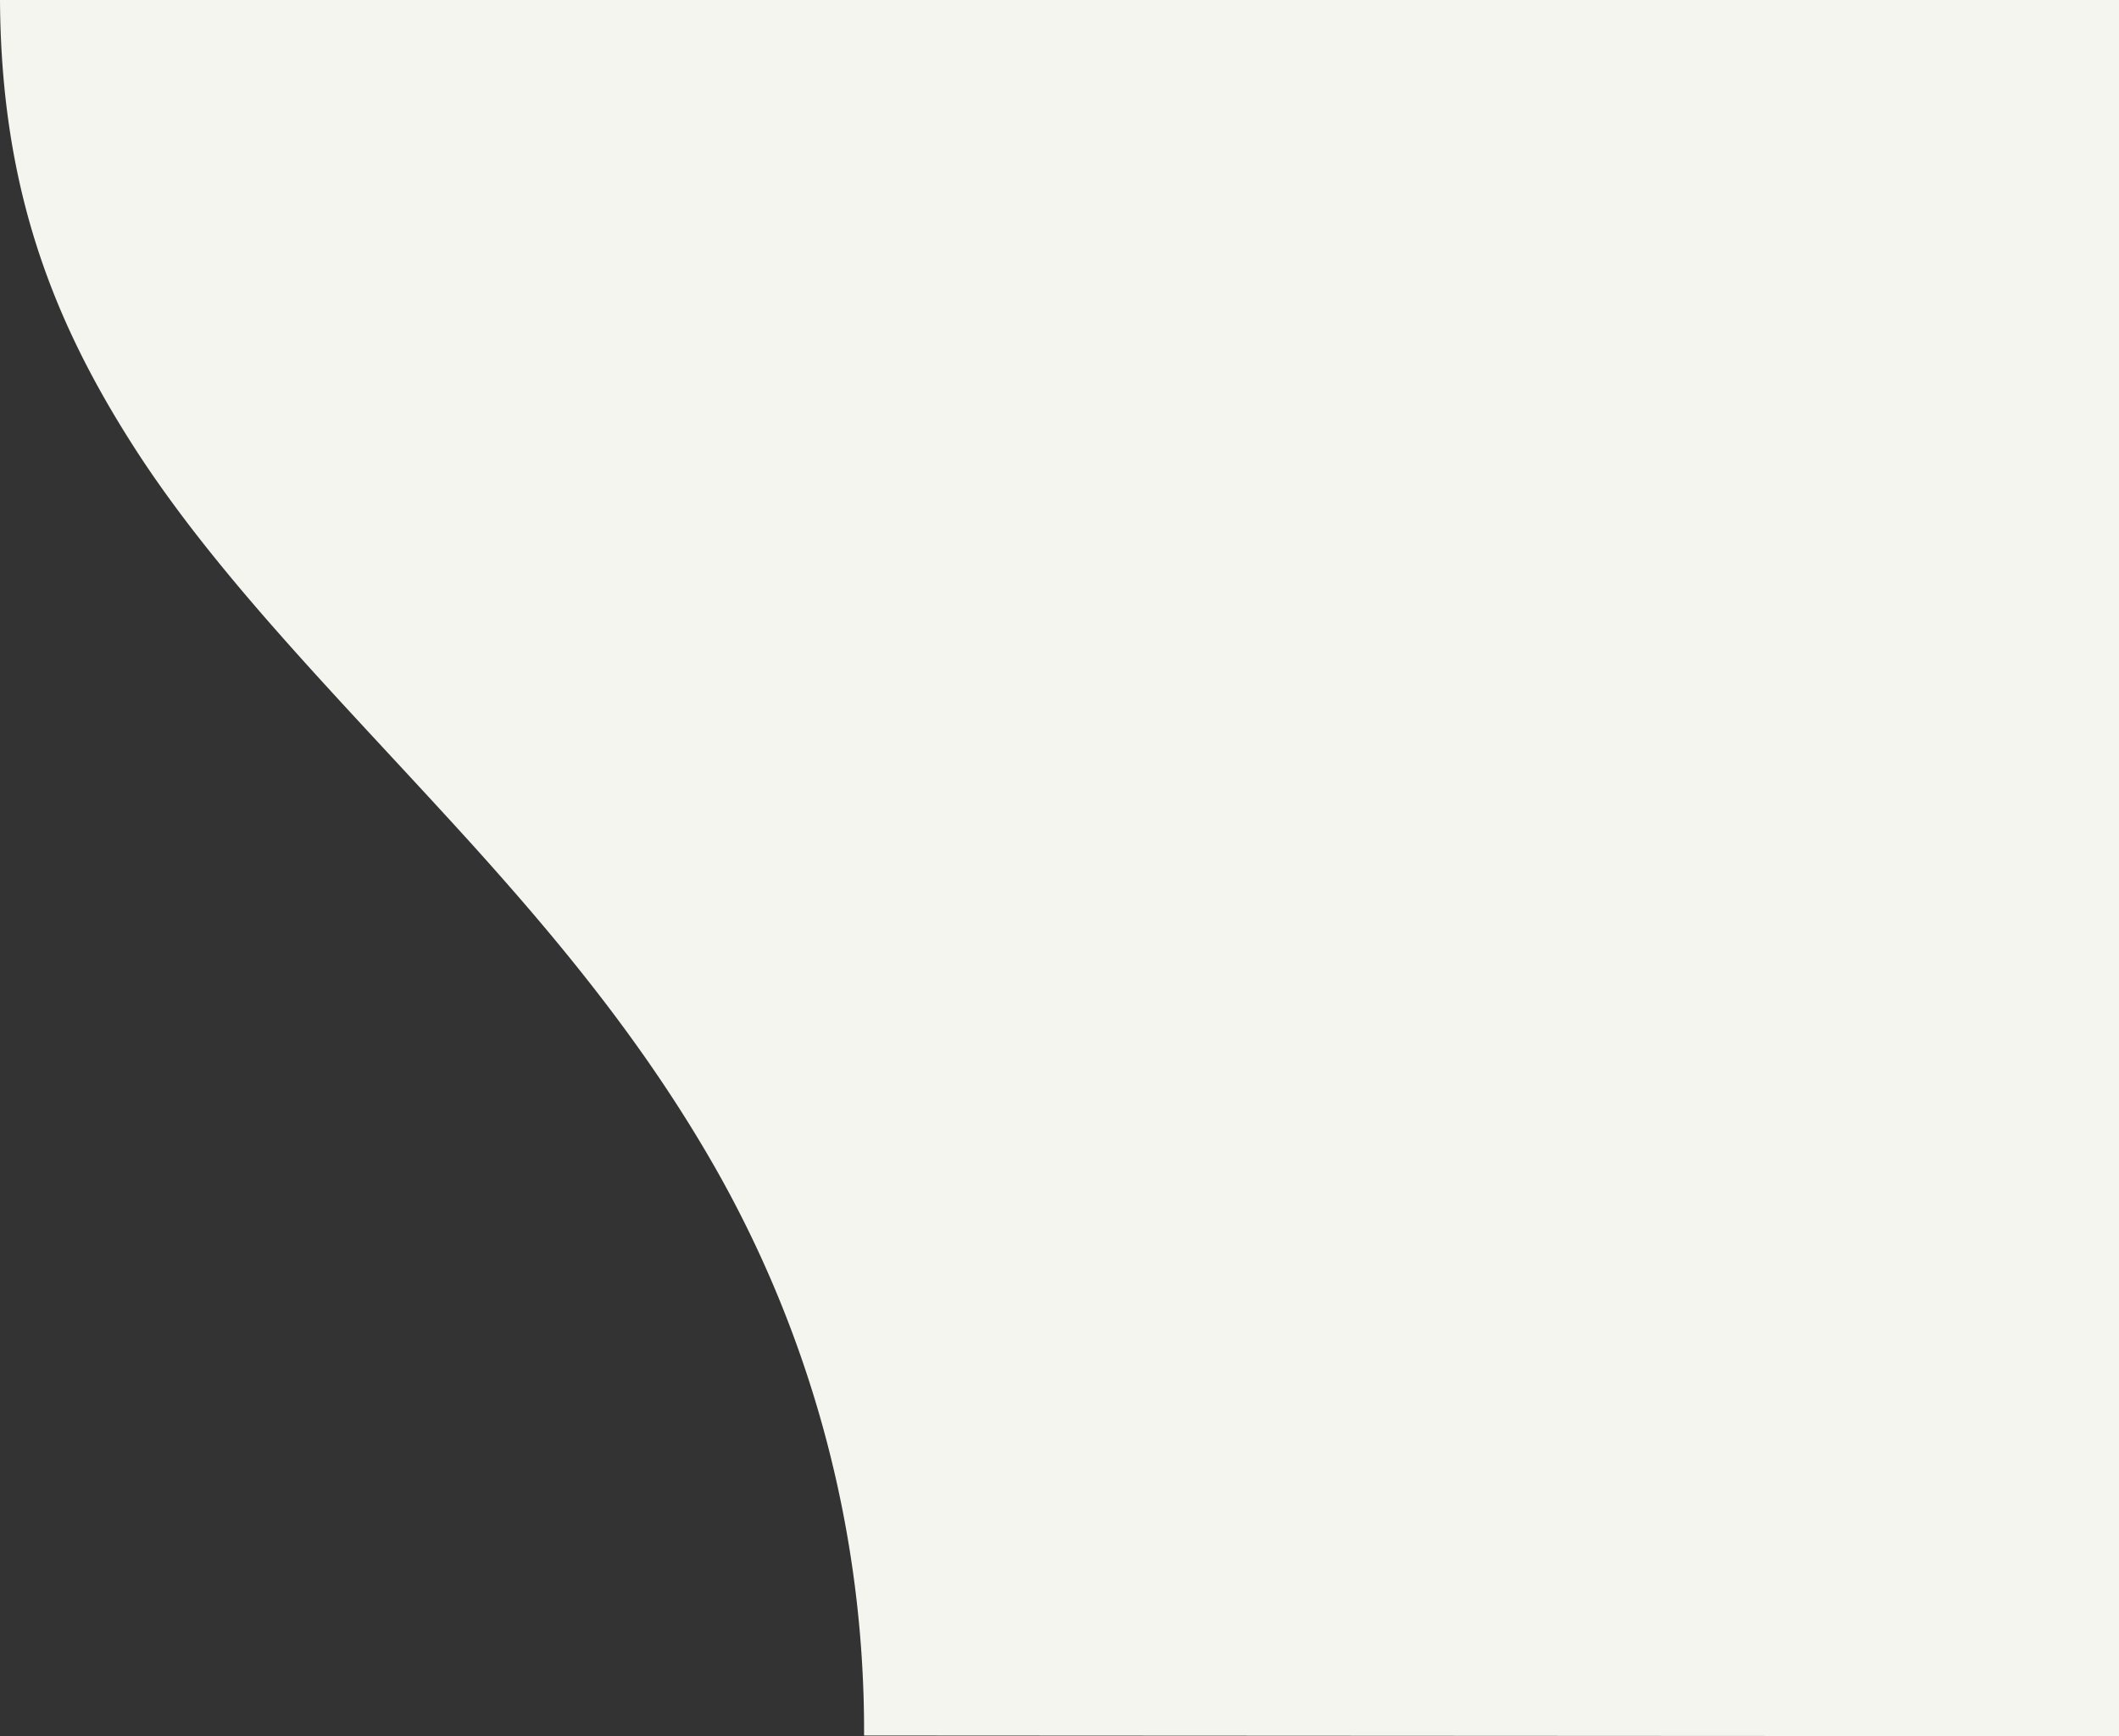 <svg xmlns="http://www.w3.org/2000/svg" width="225.369" height="184.64" viewBox="0 0 225.369 184.64"><rect x="0" y="0" width="225.369" height="184.64" fill="#333333" stroke="none"/><defs><style>.a{fill:#f4f5ef;}</style></defs><path class="a" d="M561,440.432V255.792H335.626c.11,20.381,5.8,34.6,14.831,48.44,9.048,13.774,21.962,26.57,35.2,41.168,8.794,9.742,17.7,20.365,25.108,32.981a121.054,121.054,0,0,1,16.76,61.978Z" transform="translate(-335.626 -255.792)"/></svg>